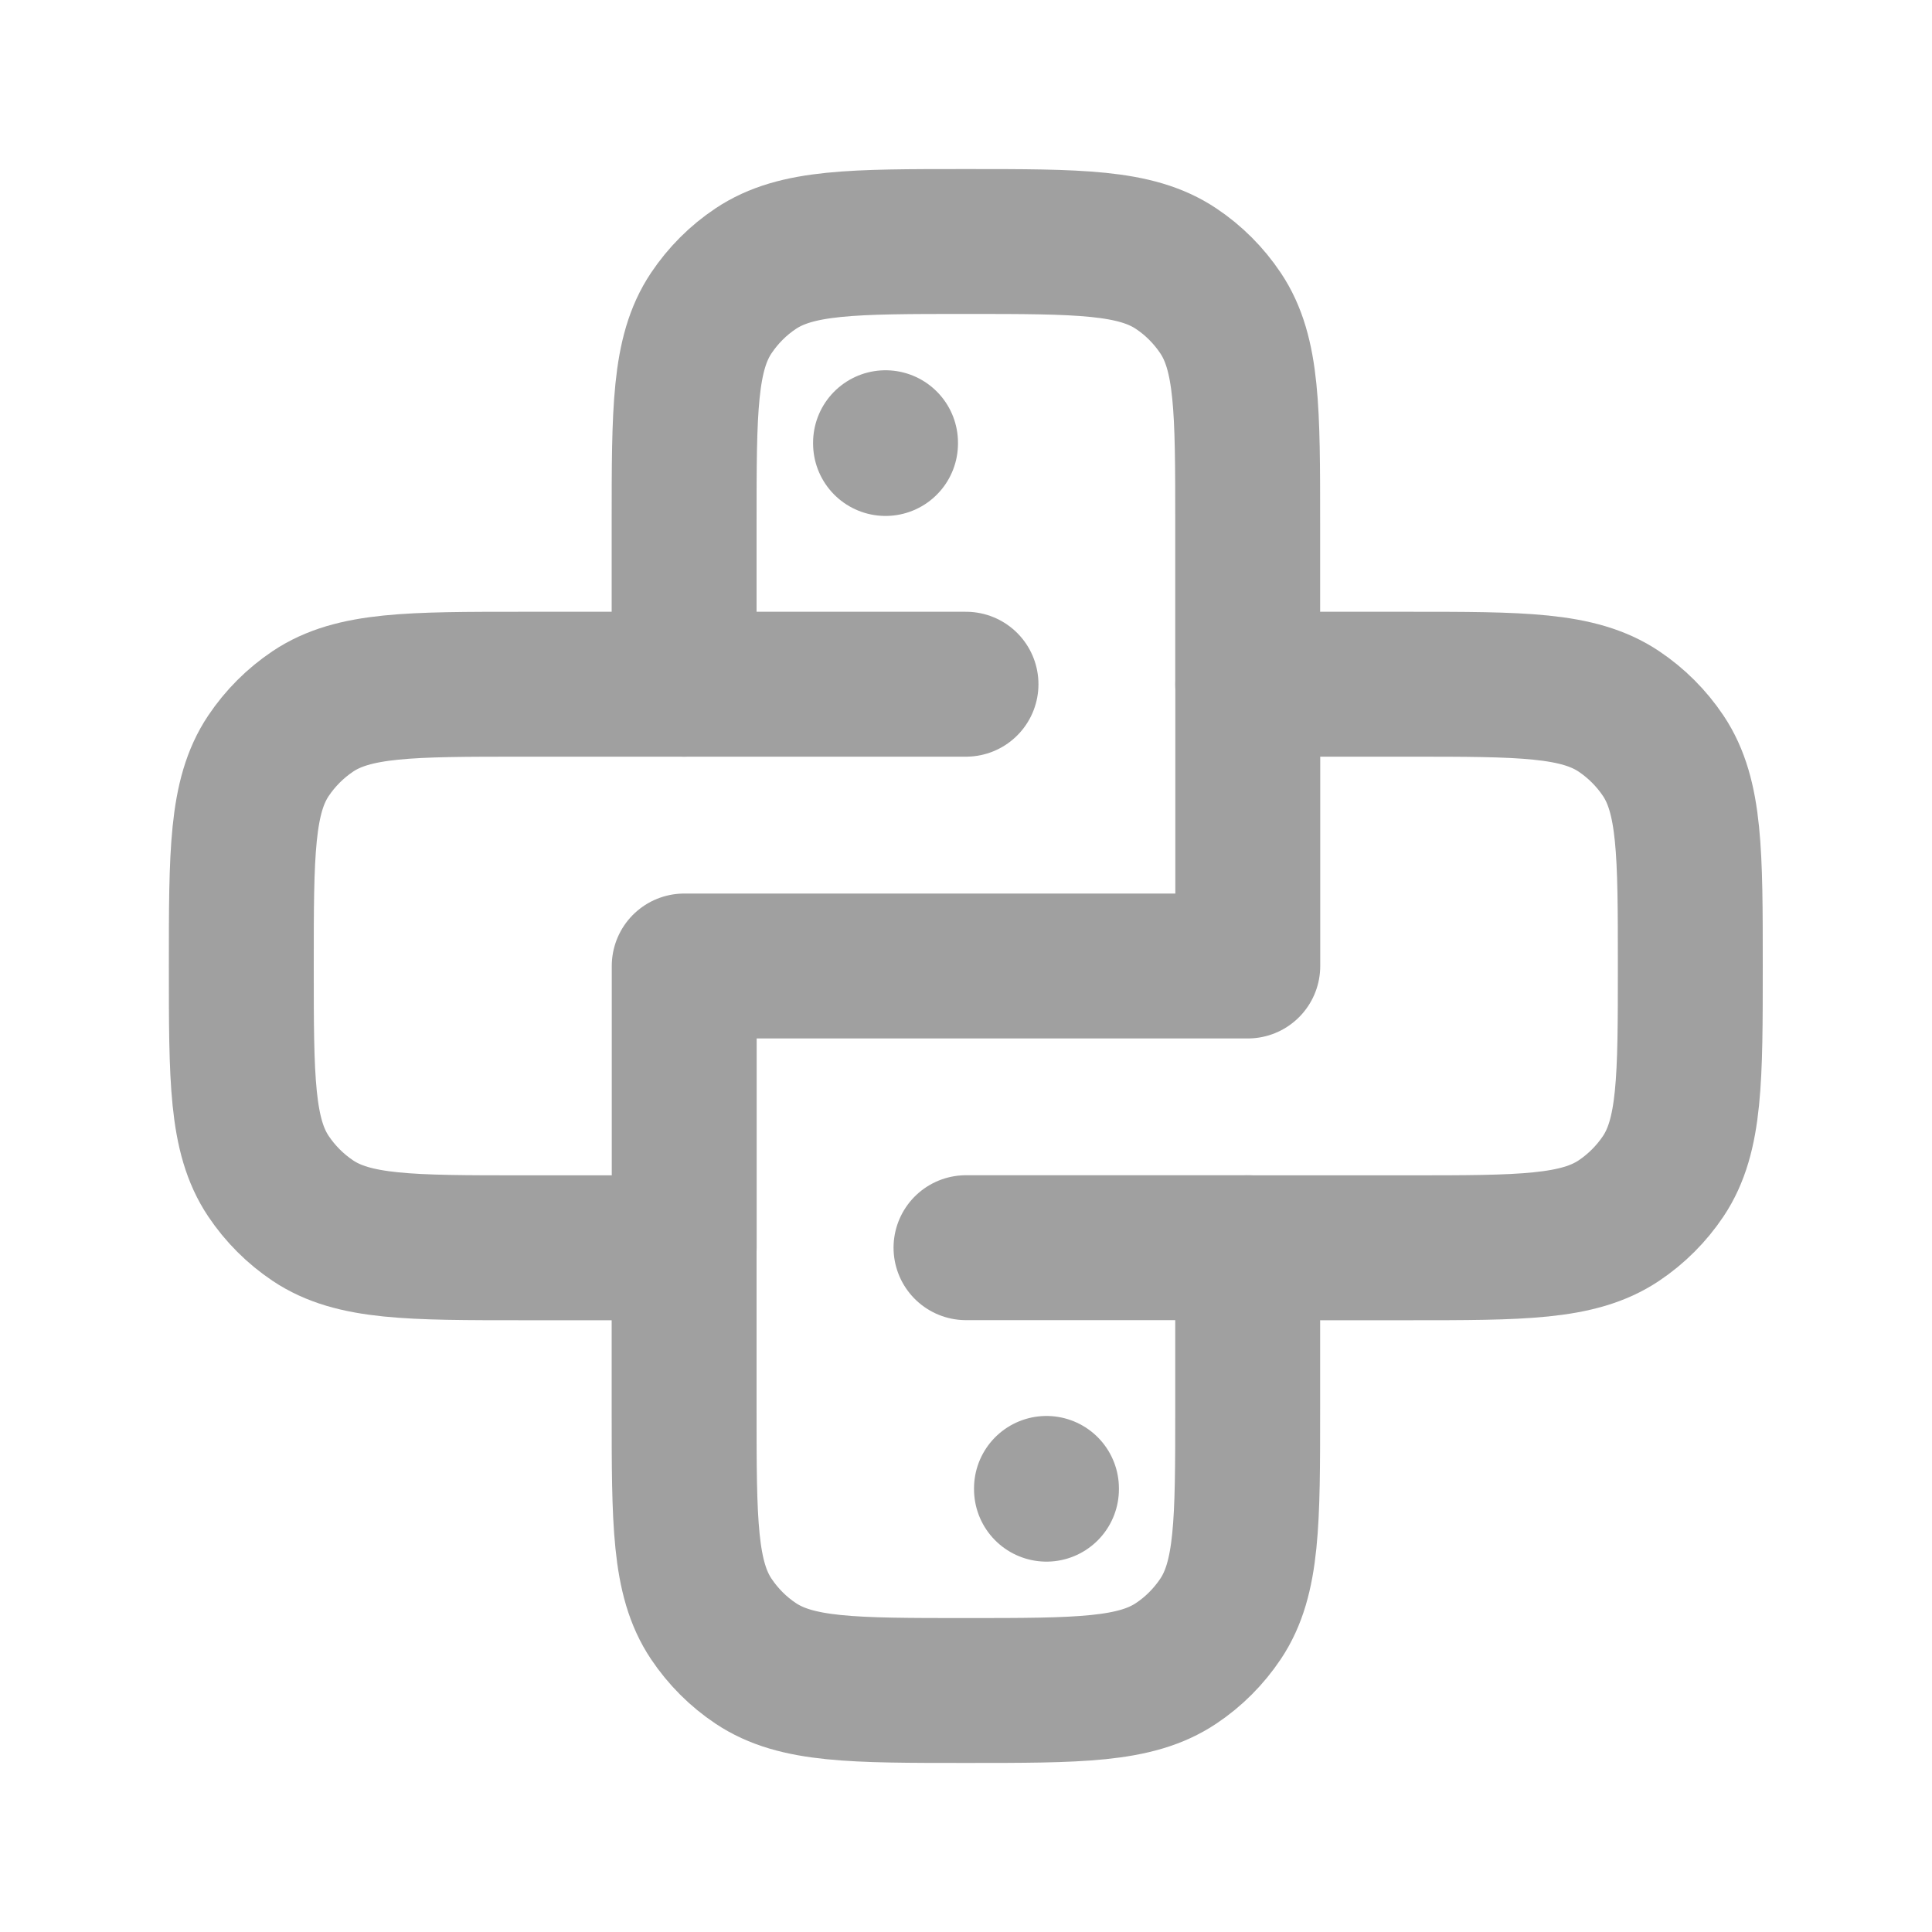 <svg width="20" height="20" viewBox="0 0 20 20" fill="none" xmlns="http://www.w3.org/2000/svg">
<path d="M9.167 4.583V4.591" stroke="#A0A0A0" stroke-width="1.5" stroke-linecap="round"/>
<path d="M10.833 15.408V15.416" stroke="#A0A0A0" stroke-width="1.5" stroke-linecap="round"/>
<path d="M14.582 7.083H12.916V5.417C12.916 4.246 12.916 3.661 12.635 3.241C12.513 3.059 12.357 2.902 12.175 2.781C11.755 2.5 11.169 2.5 9.999 2.5C8.829 2.5 8.244 2.5 7.823 2.781C7.641 2.902 7.485 3.059 7.363 3.241C7.082 3.661 7.082 4.246 7.082 5.417V7.083H5.415C4.245 7.083 3.659 7.083 3.239 7.364C3.057 7.486 2.901 7.642 2.779 7.824C2.498 8.244 2.498 8.83 2.498 10C2.498 11.17 2.498 11.756 2.779 12.176C2.901 12.358 3.057 12.514 3.239 12.636C3.659 12.917 4.245 12.917 5.415 12.917H7.082V14.583C7.082 15.754 7.082 16.339 7.363 16.759C7.485 16.941 7.641 17.098 7.823 17.219C8.244 17.5 8.829 17.5 9.999 17.5C11.169 17.5 11.755 17.5 12.175 17.219C12.357 17.098 12.513 16.941 12.635 16.759C12.916 16.339 12.916 15.754 12.916 14.583V12.917H14.582C15.752 12.917 16.337 12.917 16.758 12.636C16.94 12.514 17.096 12.358 17.218 12.176C17.498 11.756 17.498 11.17 17.498 10C17.498 8.83 17.498 8.244 17.218 7.824C17.096 7.642 16.94 7.486 16.758 7.364C16.337 7.083 15.752 7.083 14.582 7.083Z" stroke="#A0A0A0" stroke-width="1.5" stroke-linecap="round" stroke-linejoin="round"/>
<path d="M12.917 7.083V10H7.083V12.916M10 12.916H12.917M7.083 7.083H10" stroke="#A0A0A0" stroke-width="1.5" stroke-linecap="round" stroke-linejoin="round"/>
</svg>
